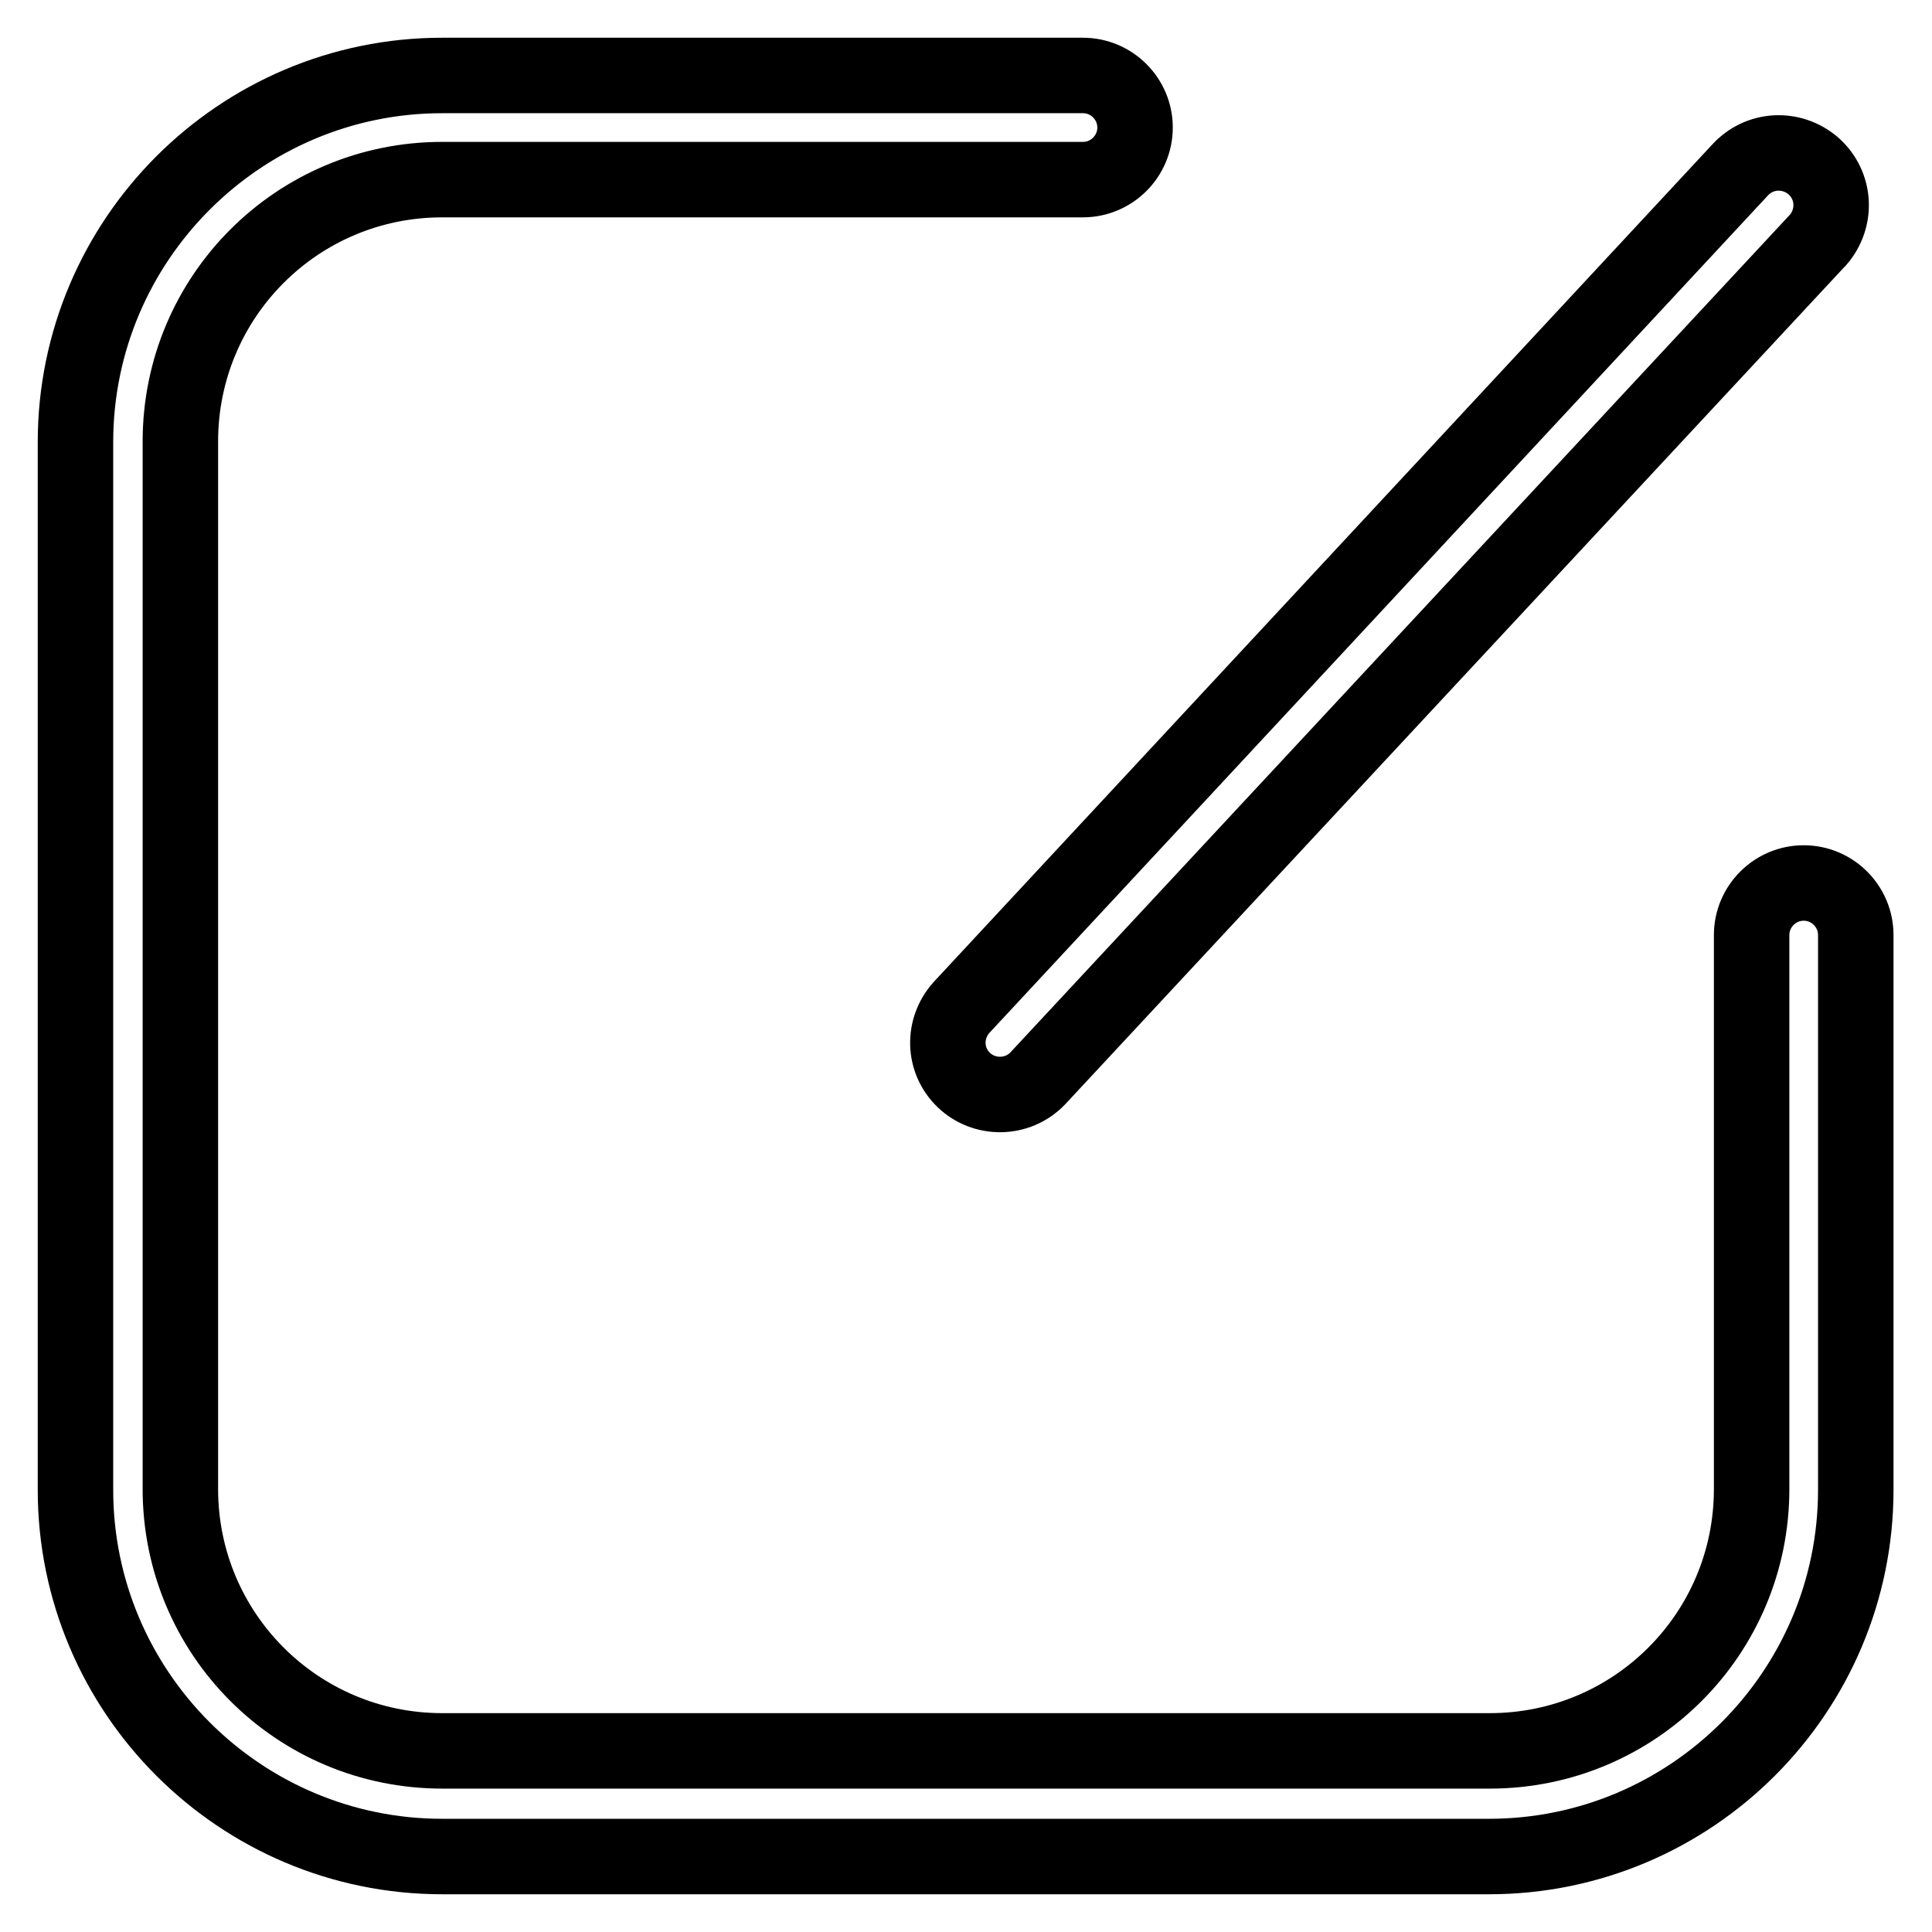 <?xml version="1.0" encoding="utf-8"?>
<!-- Svg Vector Icons : http://www.onlinewebfonts.com/icon -->
<!DOCTYPE svg PUBLIC "-//W3C//DTD SVG 1.1//EN" "http://www.w3.org/Graphics/SVG/1.1/DTD/svg11.dtd">
<svg version="1.1" xmlns="http://www.w3.org/2000/svg" xmlns:xlink="http://www.w3.org/1999/xlink" x="0px" y="0px" viewBox="0 0 256 256" enable-background="new 0 0 256 256" xml:space="preserve">
<g> <path stroke-width="10" fill-opacity="0" stroke="#000000"  d="M232.1,123.9c0-3.8,3.1-6.9,6.9-6.9c3.8,0,6.9,3.1,6.9,6.9v73.5c0,26.8-21.8,48.6-48.6,48.6l0,0H58.6 C31.8,246,10,224.2,10,197.4l0,0V58.6C10,31.8,31.8,10,58.6,10h84.9c3.8,0,6.9,3.1,6.9,6.9c0,3.8-3.1,6.9-6.9,6.9H58.6 c-19.2,0-34.7,15.5-34.7,34.7v138.8c0,19.2,15.5,34.7,34.7,34.7h138.8c19.2,0,34.7-15.5,34.7-34.7V123.9z M230.5,22.6 c2.6-2.9,6.9-3.1,9.8-0.6c2.9,2.6,3.1,6.9,0.6,9.8c-0.1,0.1-0.1,0.1-0.2,0.2L137.5,142.9c-2.7,2.8-7.1,2.8-9.8,0.2 c-2.7-2.6-2.8-6.8-0.3-9.6L230.5,22.6z"/></g>
</svg>